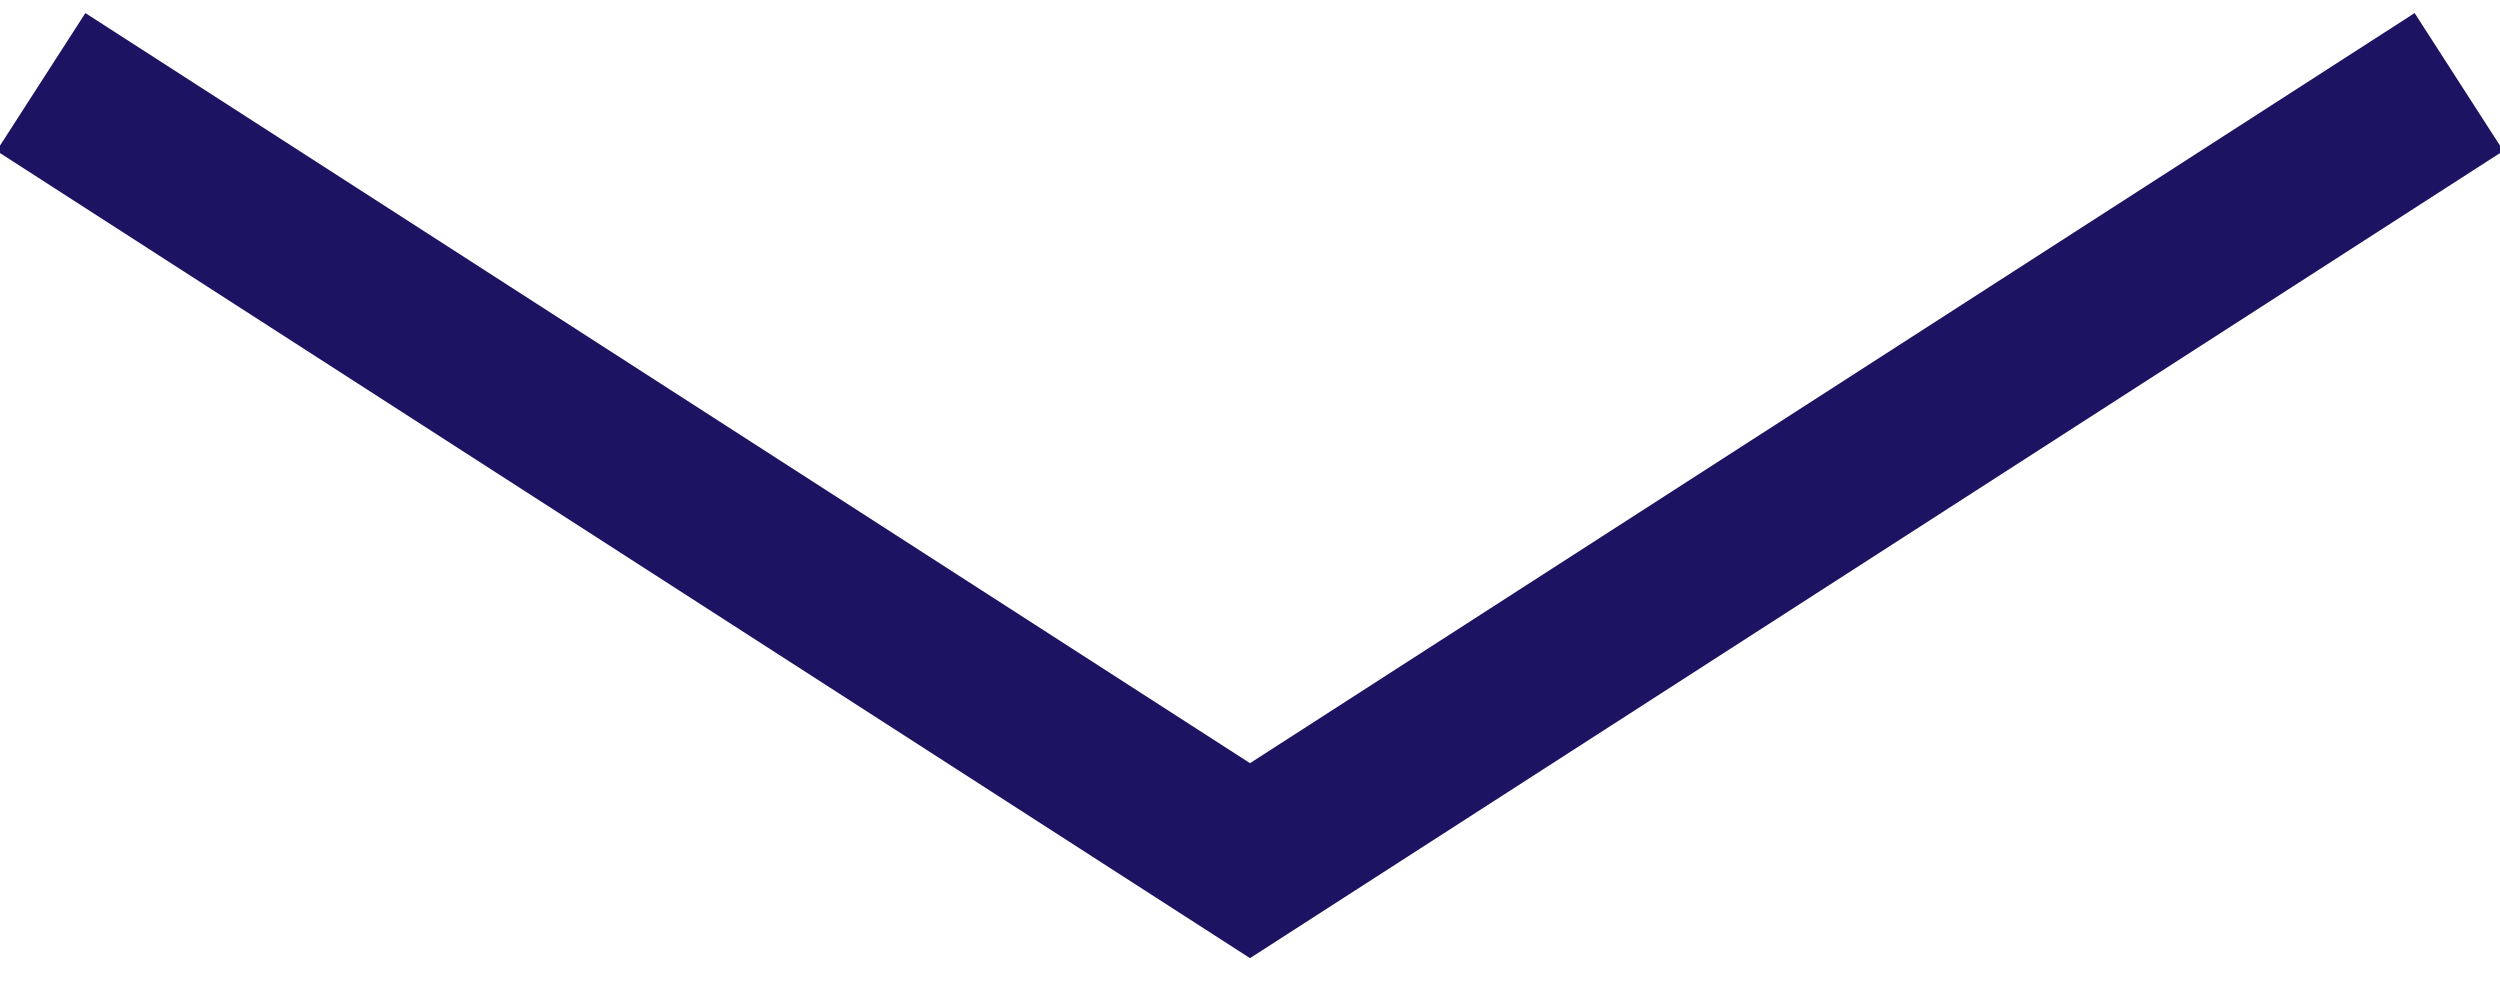 <?xml version="1.0" encoding="UTF-8"?>
<svg xmlns="http://www.w3.org/2000/svg" width="61" height="24" viewBox="0 0 61 24" fill="none">
  <g clip-path="url(#clip0_226_452)">
    <path d="M1 2L30.5 21L60 2" stroke="#1C1463" stroke-width="4"></path>
  </g>
  <defs>
    <clipPath id="clip0_226_452">
      <rect width="61" height="24" fill="white"></rect>
    </clipPath>
  </defs>
</svg>
